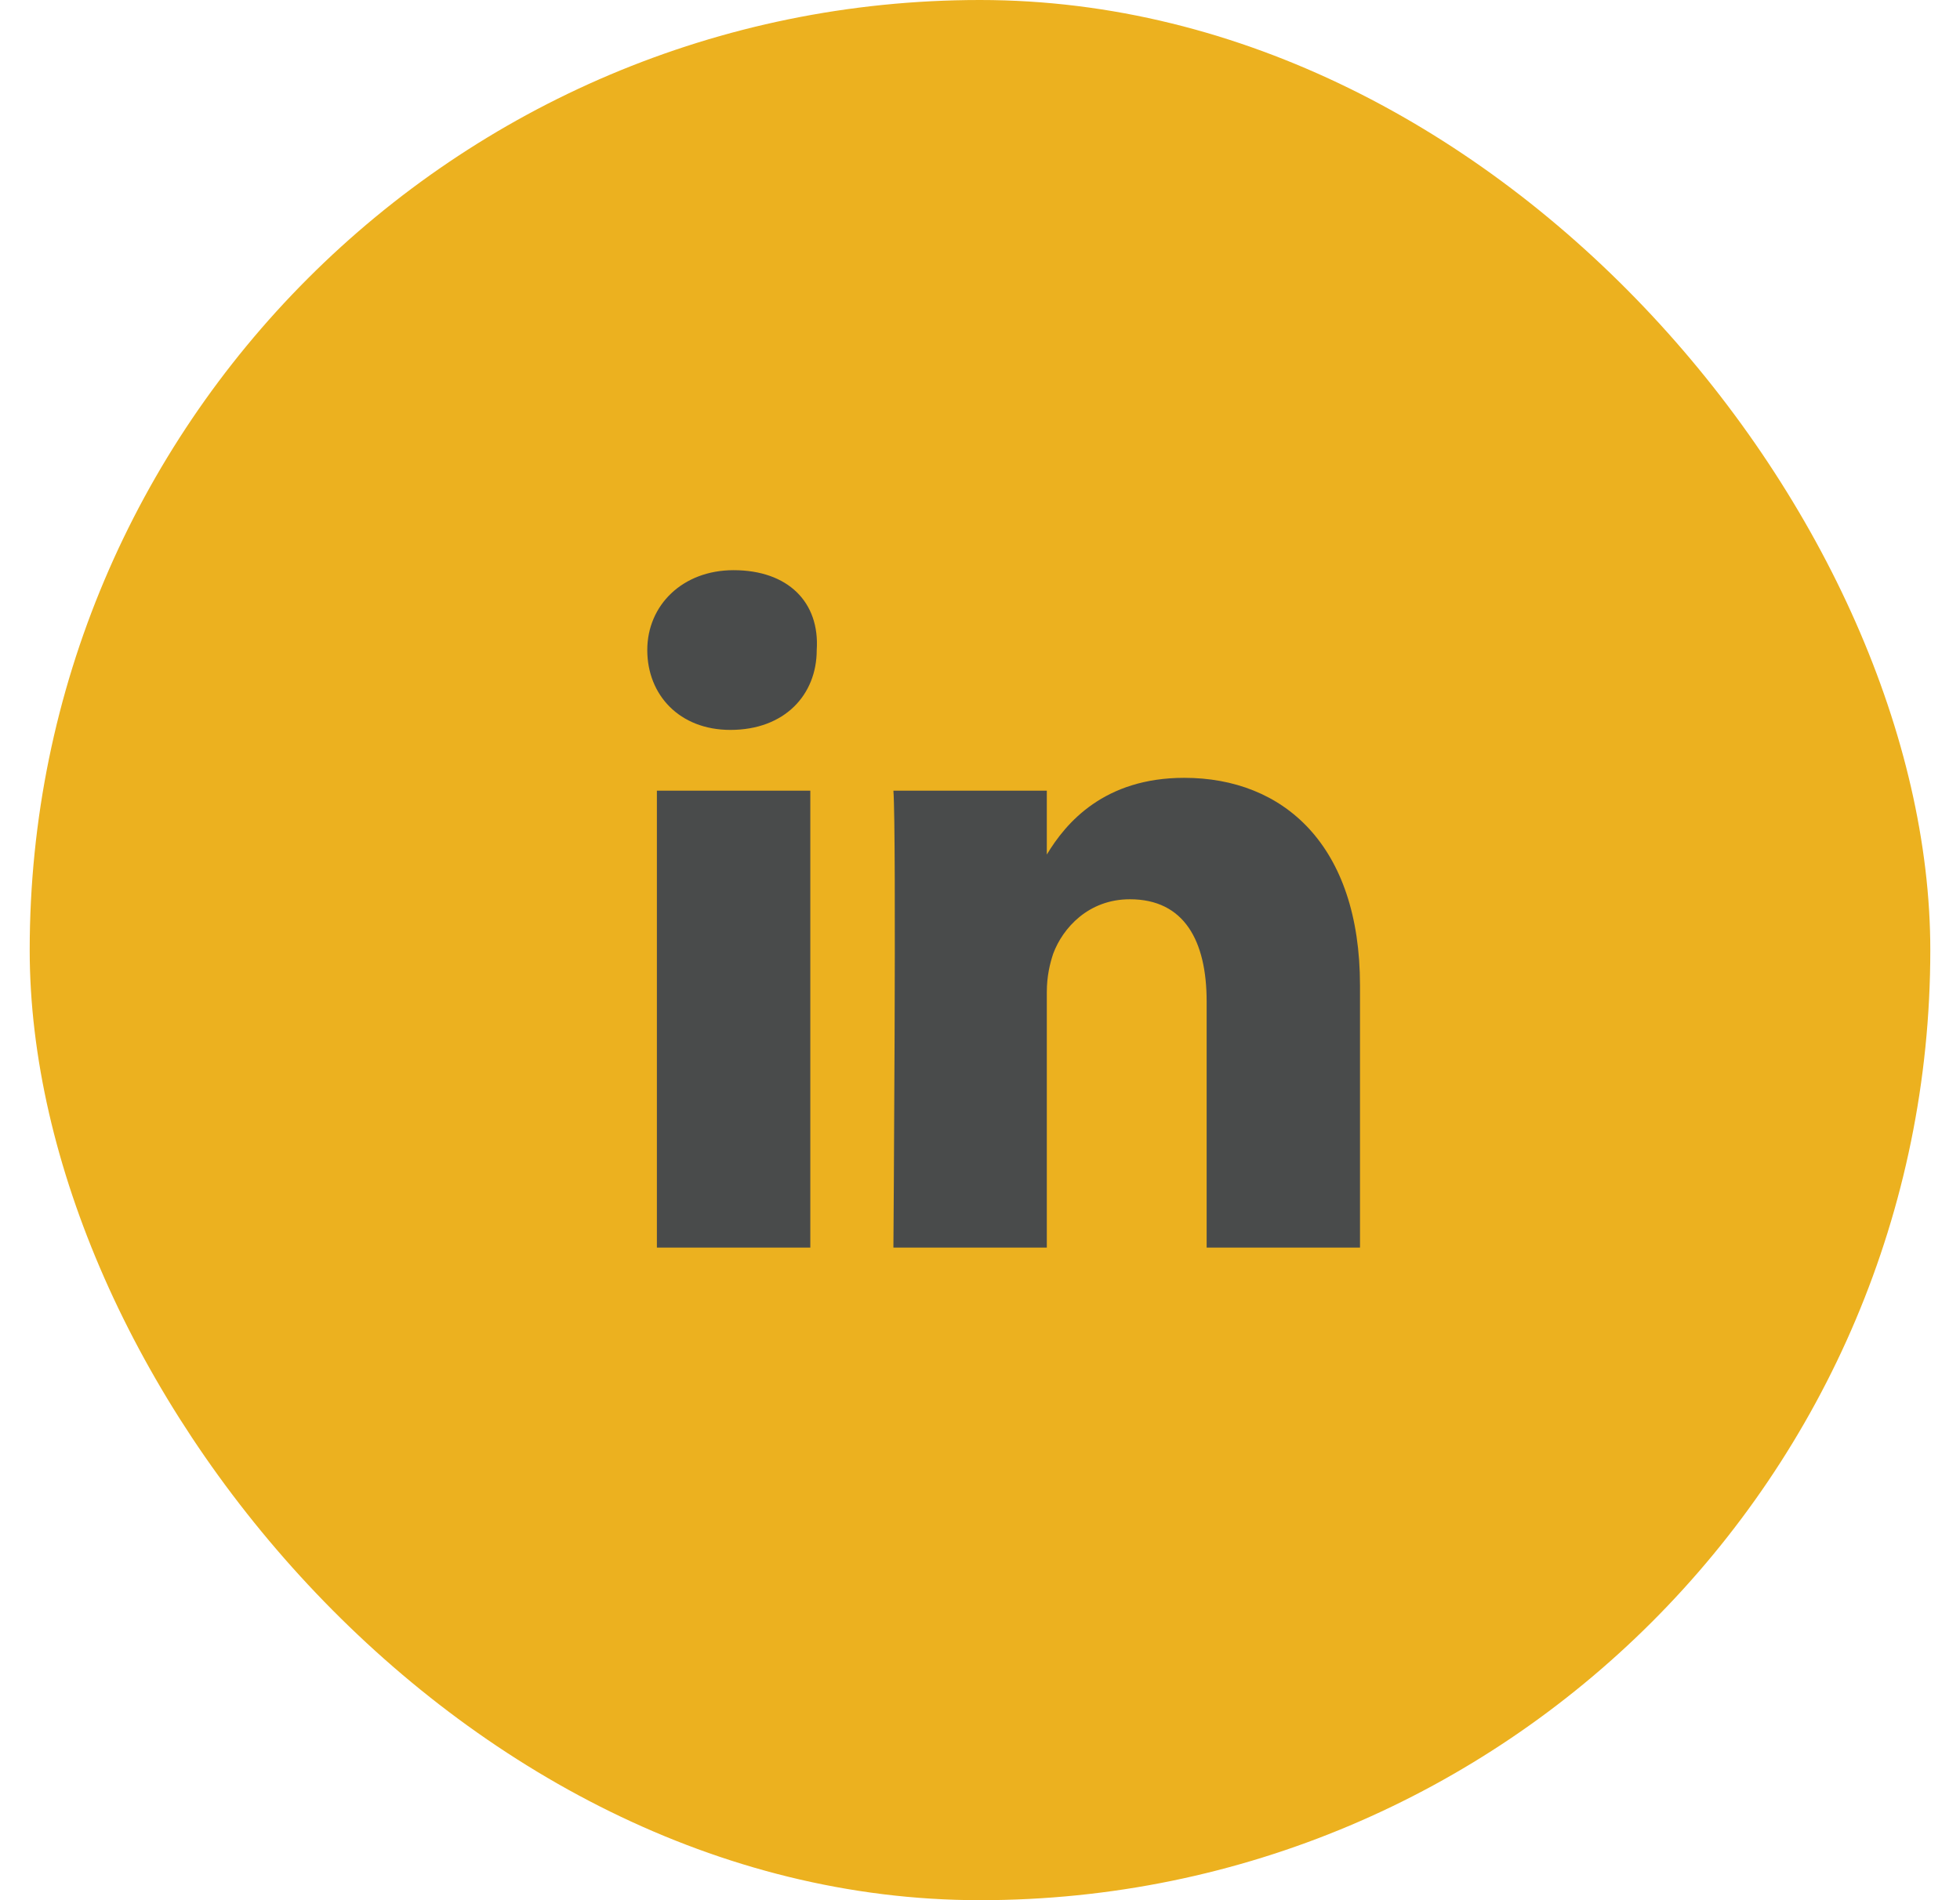 <svg width="33" height="32" viewBox="0 0 33 32" fill="none" xmlns="http://www.w3.org/2000/svg">
<g clip-path="url(#clip0_1751_1195)">
<rect x="0.5" width="32" height="32" rx="16" fill="#ECB11F"/>
<path d="M22.898 16.597V21.01H20.316V16.866C20.316 15.844 19.939 15.144 19.024 15.144C18.324 15.144 17.894 15.629 17.733 16.059C17.679 16.22 17.625 16.436 17.625 16.705V21.01H15.042C15.042 21.01 15.096 14.014 15.042 13.315H17.625V14.391C17.948 13.853 18.593 13.099 19.939 13.099C21.607 13.099 22.898 14.229 22.898 16.597ZM12.351 9.602C11.49 9.602 10.898 10.194 10.898 10.947C10.898 11.7 11.437 12.292 12.297 12.292C13.212 12.292 13.751 11.7 13.751 10.947C13.804 10.14 13.266 9.602 12.351 9.602ZM11.06 21.01H13.643V13.315H11.06V21.01Z" fill="#494B4B"/>
</g>
<defs>
<clipPath id="clip0_1751_1195">
<rect width="32" height="32" fill="white" transform="translate(0.5)"/>
</clipPath>
</defs>
</svg>
